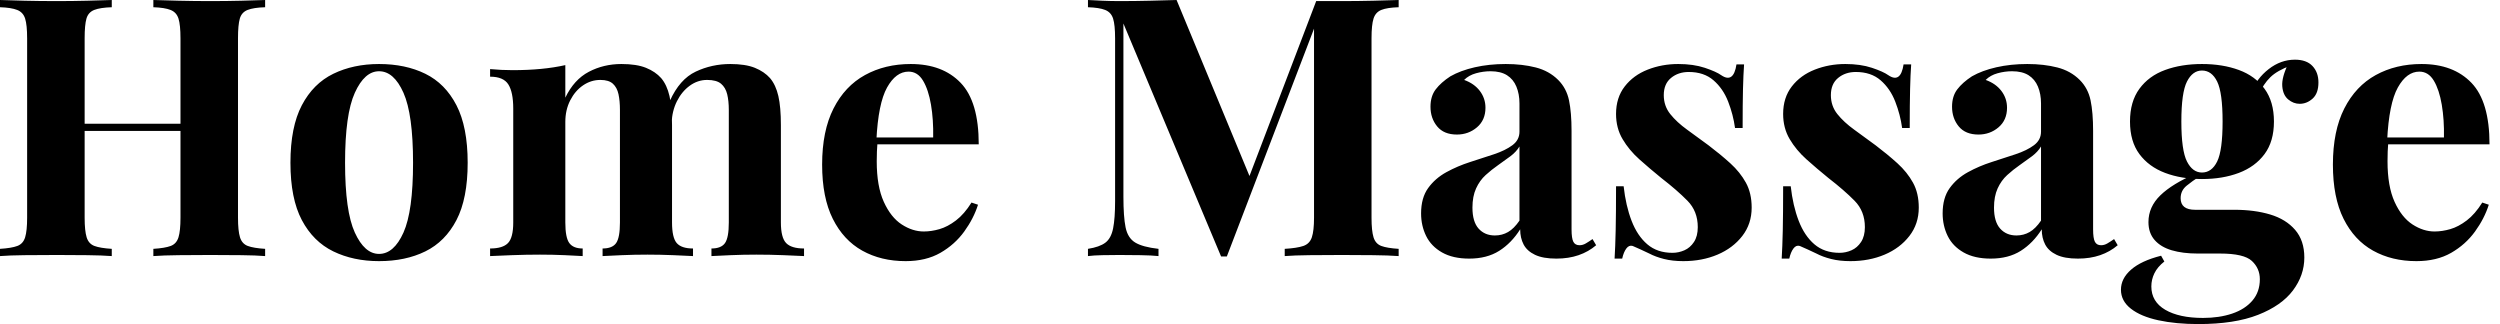 <svg baseProfile="full" height="28" version="1.1" viewBox="0 0 216 28" width="216" xmlns="http://www.w3.org/2000/svg" xmlns:ev="http://www.w3.org/2001/xml-events" xmlns:xlink="http://www.w3.org/1999/xlink"><defs /><g><path d="M14.312 22.125V21.5Q15.312 21.438 15.812 21.25Q16.312 21.062 16.484 20.5Q16.656 19.938 16.656 18.812V3.312Q16.656 2.156 16.484 1.609Q16.312 1.062 15.797 0.859Q15.281 0.656 14.312 0.625V0.0Q15.156 0.031 16.516 0.062Q17.875 0.094 19.219 0.094Q20.656 0.094 21.922 0.062Q23.188 0.031 23.969 0.0V0.625Q22.969 0.656 22.453 0.859Q21.938 1.062 21.781 1.609Q21.625 2.156 21.625 3.312V18.812Q21.625 19.938 21.797 20.5Q21.969 21.062 22.469 21.25Q22.969 21.438 23.969 21.5V22.125Q23.188 22.062 21.922 22.047Q20.656 22.031 19.219 22.031Q17.875 22.031 16.516 22.047Q15.156 22.062 14.312 22.125ZM1.062 22.125V21.5Q2.062 21.438 2.562 21.25Q3.062 21.062 3.234 20.5Q3.406 19.938 3.406 18.812V3.312Q3.406 2.156 3.234 1.609Q3.062 1.062 2.547 0.859Q2.031 0.656 1.062 0.625V0.0Q1.875 0.031 3.172 0.062Q4.469 0.094 6.0 0.094Q7.312 0.094 8.594 0.062Q9.875 0.031 10.719 0.0V0.625Q9.719 0.656 9.203 0.859Q8.688 1.062 8.531 1.609Q8.375 2.156 8.375 3.312V18.812Q8.375 19.938 8.547 20.5Q8.719 21.062 9.219 21.25Q9.719 21.438 10.719 21.5V22.125Q9.875 22.062 8.594 22.047Q7.312 22.031 6.0 22.031Q4.469 22.031 3.172 22.047Q1.875 22.062 1.062 22.125ZM6.344 11.312V10.688H18.688V11.312Z M33.812 5.531Q36.094 5.531 37.812 6.375Q39.531 7.219 40.5 9.094Q41.469 10.969 41.469 14.062Q41.469 17.156 40.5 19.016Q39.531 20.875 37.812 21.719Q36.094 22.562 33.812 22.562Q31.594 22.562 29.859 21.719Q28.125 20.875 27.141 19.016Q26.156 17.156 26.156 14.062Q26.156 10.969 27.141 9.094Q28.125 7.219 29.859 6.375Q31.594 5.531 33.812 5.531ZM33.812 6.156Q32.562 6.156 31.719 8.016Q30.875 9.875 30.875 14.062Q30.875 18.25 31.719 20.094Q32.562 21.938 33.812 21.938Q35.094 21.938 35.922 20.094Q36.75 18.25 36.75 14.062Q36.75 9.875 35.922 8.016Q35.094 6.156 33.812 6.156Z M54.75 5.531Q56.062 5.531 56.875 5.859Q57.688 6.188 58.188 6.75Q58.688 7.344 58.906 8.297Q59.125 9.25 59.125 10.812V19.219Q59.125 20.531 59.531 21.0Q59.938 21.469 60.938 21.469V22.125Q60.375 22.094 59.234 22.047Q58.094 22.0 57.0 22.0Q55.875 22.0 54.781 22.047Q53.688 22.094 53.125 22.125V21.469Q53.969 21.469 54.297 21.0Q54.625 20.531 54.625 19.219V9.5Q54.625 8.719 54.5 8.141Q54.375 7.562 54.016 7.234Q53.656 6.906 52.938 6.906Q52.125 6.906 51.438 7.375Q50.75 7.844 50.328 8.672Q49.906 9.5 49.906 10.531V19.219Q49.906 20.531 50.25 21.0Q50.594 21.469 51.406 21.469V22.125Q50.906 22.094 49.859 22.047Q48.812 22.0 47.719 22.0Q46.531 22.0 45.281 22.047Q44.031 22.094 43.406 22.125V21.469Q44.5 21.469 44.953 21.0Q45.406 20.531 45.406 19.219V9.375Q45.406 7.969 44.984 7.297Q44.562 6.625 43.406 6.625V5.969Q44.406 6.062 45.344 6.062Q46.656 6.062 47.797 5.953Q48.938 5.844 49.906 5.625V8.438Q50.656 6.875 51.938 6.203Q53.219 5.531 54.75 5.531ZM64.156 5.531Q65.469 5.531 66.281 5.859Q67.094 6.188 67.594 6.75Q68.094 7.344 68.312 8.297Q68.531 9.25 68.531 10.812V19.219Q68.531 20.531 68.984 21.0Q69.438 21.469 70.531 21.469V22.125Q69.938 22.094 68.75 22.047Q67.562 22.0 66.406 22.0Q65.281 22.0 64.188 22.047Q63.094 22.094 62.531 22.125V21.469Q63.375 21.469 63.703 21.0Q64.031 20.531 64.031 19.219V9.5Q64.031 8.719 63.891 8.141Q63.75 7.562 63.359 7.234Q62.969 6.906 62.156 6.906Q61.344 6.906 60.656 7.406Q59.969 7.906 59.547 8.75Q59.125 9.594 59.094 10.625L58.938 8.719Q59.781 6.844 61.172 6.188Q62.562 5.531 64.156 5.531Z M79.75 5.531Q82.5 5.531 84.062 7.156Q85.625 8.781 85.625 12.469H75.344L75.281 11.875H81.688Q81.719 10.344 81.5 9.047Q81.281 7.75 80.812 6.969Q80.344 6.188 79.562 6.188Q78.469 6.188 77.703 7.562Q76.938 8.938 76.781 12.125L76.875 12.312Q76.844 12.688 76.828 13.094Q76.812 13.5 76.812 13.938Q76.812 16.094 77.422 17.438Q78.031 18.781 78.969 19.391Q79.906 20.0 80.875 20.0Q81.531 20.0 82.234 19.797Q82.938 19.594 83.656 19.047Q84.375 18.5 85.0 17.5L85.562 17.688Q85.188 18.875 84.375 20.0Q83.562 21.125 82.312 21.844Q81.062 22.562 79.312 22.562Q77.188 22.562 75.562 21.656Q73.938 20.75 73.016 18.906Q72.094 17.062 72.094 14.219Q72.094 11.312 73.078 9.375Q74.062 7.438 75.797 6.484Q77.531 5.531 79.75 5.531Z  M121.906 0.0V0.625Q120.906 0.656 120.406 0.859Q119.906 1.062 119.734 1.609Q119.562 2.156 119.562 3.312V18.812Q119.562 19.938 119.734 20.5Q119.906 21.062 120.406 21.25Q120.906 21.438 121.906 21.5V22.125Q121.031 22.062 119.703 22.047Q118.375 22.031 117.0 22.031Q115.5 22.031 114.188 22.047Q112.875 22.062 112.062 22.125V21.5Q113.125 21.438 113.672 21.25Q114.219 21.062 114.406 20.5Q114.594 19.938 114.594 18.812V1.906H114.812L107.062 22.156H106.562L98.125 2.031V17.0Q98.125 18.719 98.312 19.641Q98.5 20.562 99.141 20.953Q99.781 21.344 101.156 21.5V22.125Q100.562 22.062 99.594 22.047Q98.625 22.031 97.781 22.031Q97.062 22.031 96.312 22.047Q95.562 22.062 95.062 22.125V21.5Q96.062 21.344 96.562 20.969Q97.062 20.594 97.234 19.734Q97.406 18.875 97.406 17.375V3.312Q97.406 2.156 97.234 1.609Q97.062 1.062 96.547 0.859Q96.031 0.656 95.062 0.625V0.0Q95.562 0.031 96.312 0.062Q97.062 0.094 97.781 0.094Q99.125 0.094 100.422 0.062Q101.719 0.031 102.719 0.0L109.281 15.844L108.5 16.562L114.781 0.094Q115.312 0.094 115.875 0.094Q116.438 0.094 117.0 0.094Q118.375 0.094 119.703 0.062Q121.031 0.031 121.906 0.0Z M128.0 22.344Q126.594 22.344 125.656 21.812Q124.719 21.281 124.281 20.391Q123.844 19.5 123.844 18.438Q123.844 17.094 124.453 16.25Q125.062 15.406 126.031 14.875Q127.0 14.344 128.078 14.0Q129.156 13.656 130.141 13.328Q131.125 13.0 131.734 12.547Q132.344 12.094 132.344 11.375V8.938Q132.344 8.125 132.078 7.484Q131.812 6.844 131.266 6.5Q130.719 6.156 129.844 6.156Q129.219 6.156 128.594 6.328Q127.969 6.5 127.562 6.906Q128.438 7.219 128.922 7.859Q129.406 8.5 129.406 9.312Q129.406 10.375 128.672 11.0Q127.938 11.625 126.938 11.625Q125.812 11.625 125.234 10.922Q124.656 10.219 124.656 9.219Q124.656 8.312 125.109 7.719Q125.562 7.125 126.375 6.594Q127.25 6.094 128.484 5.812Q129.719 5.531 131.156 5.531Q132.594 5.531 133.75 5.828Q134.906 6.125 135.688 6.906Q136.406 7.625 136.625 8.672Q136.844 9.719 136.844 11.312V19.812Q136.844 20.594 137.0 20.891Q137.156 21.188 137.531 21.188Q137.812 21.188 138.078 21.031Q138.344 20.875 138.656 20.656L138.969 21.188Q138.312 21.75 137.453 22.047Q136.594 22.344 135.531 22.344Q134.375 22.344 133.688 22.016Q133.0 21.688 132.703 21.125Q132.406 20.562 132.406 19.812Q131.656 21.0 130.594 21.672Q129.531 22.344 128.0 22.344ZM130.219 20.344Q130.844 20.344 131.359 20.047Q131.875 19.75 132.344 19.062V12.656Q132.062 13.125 131.562 13.5Q131.062 13.875 130.5 14.266Q129.938 14.656 129.422 15.125Q128.906 15.594 128.594 16.281Q128.281 16.969 128.281 17.938Q128.281 19.156 128.812 19.75Q129.344 20.344 130.219 20.344Z M146.062 5.531Q147.375 5.531 148.359 5.859Q149.344 6.188 149.781 6.5Q150.844 7.219 151.094 5.562H151.75Q151.688 6.438 151.656 7.703Q151.625 8.969 151.625 11.062H150.969Q150.812 9.906 150.375 8.781Q149.938 7.656 149.109 6.938Q148.281 6.219 146.969 6.219Q146.062 6.219 145.438 6.734Q144.812 7.25 144.812 8.219Q144.812 9.156 145.375 9.859Q145.938 10.562 146.828 11.203Q147.719 11.844 148.688 12.562Q149.719 13.344 150.562 14.109Q151.406 14.875 151.906 15.781Q152.406 16.688 152.406 17.938Q152.406 19.344 151.594 20.391Q150.781 21.438 149.453 22.0Q148.125 22.562 146.5 22.562Q145.562 22.562 144.828 22.375Q144.094 22.188 143.562 21.906Q143.156 21.719 142.797 21.547Q142.438 21.375 142.125 21.25Q141.812 21.156 141.578 21.469Q141.344 21.781 141.219 22.344H140.562Q140.625 21.344 140.656 19.906Q140.688 18.469 140.688 16.094H141.344Q141.531 17.781 142.031 19.078Q142.531 20.375 143.391 21.109Q144.25 21.844 145.562 21.844Q146.094 21.844 146.594 21.625Q147.094 21.406 147.422 20.906Q147.75 20.406 147.75 19.625Q147.75 18.25 146.859 17.344Q145.969 16.438 144.594 15.375Q143.594 14.562 142.703 13.766Q141.812 12.969 141.25 12.016Q140.688 11.062 140.688 9.844Q140.688 8.438 141.438 7.469Q142.188 6.5 143.422 6.016Q144.656 5.531 146.062 5.531Z M160.5 5.531Q161.812 5.531 162.797 5.859Q163.781 6.188 164.219 6.5Q165.281 7.219 165.531 5.562H166.188Q166.125 6.438 166.094 7.703Q166.062 8.969 166.062 11.062H165.406Q165.25 9.906 164.812 8.781Q164.375 7.656 163.547 6.938Q162.719 6.219 161.406 6.219Q160.5 6.219 159.875 6.734Q159.25 7.25 159.25 8.219Q159.25 9.156 159.812 9.859Q160.375 10.562 161.266 11.203Q162.156 11.844 163.125 12.562Q164.156 13.344 165.0 14.109Q165.844 14.875 166.344 15.781Q166.844 16.688 166.844 17.938Q166.844 19.344 166.031 20.391Q165.219 21.438 163.891 22.0Q162.562 22.562 160.938 22.562Q160.0 22.562 159.266 22.375Q158.531 22.188 158.0 21.906Q157.594 21.719 157.234 21.547Q156.875 21.375 156.562 21.25Q156.25 21.156 156.016 21.469Q155.781 21.781 155.656 22.344H155.0Q155.062 21.344 155.094 19.906Q155.125 18.469 155.125 16.094H155.781Q155.969 17.781 156.469 19.078Q156.969 20.375 157.828 21.109Q158.688 21.844 160.0 21.844Q160.531 21.844 161.031 21.625Q161.531 21.406 161.859 20.906Q162.188 20.406 162.188 19.625Q162.188 18.25 161.297 17.344Q160.406 16.438 159.031 15.375Q158.031 14.562 157.141 13.766Q156.25 12.969 155.688 12.016Q155.125 11.062 155.125 9.844Q155.125 8.438 155.875 7.469Q156.625 6.5 157.859 6.016Q159.094 5.531 160.5 5.531Z M173.062 22.344Q171.656 22.344 170.719 21.812Q169.781 21.281 169.344 20.391Q168.906 19.5 168.906 18.438Q168.906 17.094 169.516 16.25Q170.125 15.406 171.094 14.875Q172.062 14.344 173.141 14.0Q174.219 13.656 175.203 13.328Q176.188 13.0 176.797 12.547Q177.406 12.094 177.406 11.375V8.938Q177.406 8.125 177.141 7.484Q176.875 6.844 176.328 6.5Q175.781 6.156 174.906 6.156Q174.281 6.156 173.656 6.328Q173.031 6.5 172.625 6.906Q173.5 7.219 173.984 7.859Q174.469 8.5 174.469 9.312Q174.469 10.375 173.734 11.0Q173.0 11.625 172.0 11.625Q170.875 11.625 170.297 10.922Q169.719 10.219 169.719 9.219Q169.719 8.312 170.172 7.719Q170.625 7.125 171.438 6.594Q172.312 6.094 173.547 5.812Q174.781 5.531 176.219 5.531Q177.656 5.531 178.812 5.828Q179.969 6.125 180.75 6.906Q181.469 7.625 181.688 8.672Q181.906 9.719 181.906 11.312V19.812Q181.906 20.594 182.062 20.891Q182.219 21.188 182.594 21.188Q182.875 21.188 183.141 21.031Q183.406 20.875 183.719 20.656L184.031 21.188Q183.375 21.75 182.516 22.047Q181.656 22.344 180.594 22.344Q179.438 22.344 178.75 22.016Q178.062 21.688 177.766 21.125Q177.469 20.562 177.469 19.812Q176.719 21.0 175.656 21.672Q174.594 22.344 173.062 22.344ZM175.281 20.344Q175.906 20.344 176.422 20.047Q176.938 19.75 177.406 19.062V12.656Q177.125 13.125 176.625 13.5Q176.125 13.875 175.562 14.266Q175.0 14.656 174.484 15.125Q173.969 15.594 173.656 16.281Q173.344 16.969 173.344 17.938Q173.344 19.156 173.875 19.75Q174.406 20.344 175.281 20.344Z M191.0 28.0Q189.062 28.0 187.547 27.672Q186.031 27.344 185.172 26.672Q184.312 26.0 184.312 25.031Q184.312 24.062 185.188 23.297Q186.062 22.531 187.781 22.094L188.062 22.594Q187.469 23.062 187.203 23.609Q186.938 24.156 186.938 24.75Q186.938 26.062 188.141 26.766Q189.344 27.469 191.406 27.469Q192.812 27.469 193.922 27.094Q195.031 26.719 195.672 25.969Q196.312 25.219 196.312 24.125Q196.312 23.188 195.625 22.547Q194.938 21.906 192.875 21.906H190.938Q189.656 21.906 188.703 21.625Q187.75 21.344 187.219 20.734Q186.688 20.125 186.688 19.188Q186.688 17.875 187.719 16.875Q188.75 15.875 190.781 15.0L191.094 15.25Q190.5 15.625 189.984 16.047Q189.469 16.469 189.469 17.125Q189.469 18.125 190.719 18.125H194.125Q195.844 18.125 197.203 18.531Q198.562 18.938 199.359 19.859Q200.156 20.781 200.156 22.25Q200.156 23.781 199.172 25.094Q198.188 26.406 196.156 27.203Q194.125 28.0 191.0 28.0ZM191.312 15.469Q189.531 15.469 188.125 14.938Q186.719 14.406 185.906 13.312Q185.094 12.219 185.094 10.5Q185.094 8.781 185.906 7.672Q186.719 6.562 188.125 6.047Q189.531 5.531 191.312 5.531Q193.094 5.531 194.5 6.047Q195.906 6.562 196.719 7.672Q197.531 8.781 197.531 10.5Q197.531 12.219 196.719 13.312Q195.906 14.406 194.5 14.938Q193.094 15.469 191.312 15.469ZM191.312 14.906Q192.156 14.906 192.625 13.953Q193.094 13.0 193.094 10.5Q193.094 8.0 192.625 7.047Q192.156 6.094 191.312 6.094Q190.5 6.094 190.016 7.047Q189.531 8.0 189.531 10.5Q189.531 13.0 190.016 13.953Q190.5 14.906 191.312 14.906ZM196.188 8.219 195.562 8.0Q196.031 6.781 197.078 5.969Q198.125 5.156 199.344 5.156Q200.344 5.156 200.859 5.703Q201.375 6.25 201.375 7.125Q201.375 8.062 200.875 8.516Q200.375 8.969 199.75 8.969Q199.219 8.969 198.766 8.594Q198.312 8.219 198.25 7.453Q198.188 6.688 198.781 5.469L199.0 5.656Q197.812 6.094 197.219 6.672Q196.625 7.25 196.188 8.219Z M210.281 5.531Q213.031 5.531 214.594 7.156Q216.156 8.781 216.156 12.469H205.875L205.812 11.875H212.219Q212.25 10.344 212.031 9.047Q211.812 7.75 211.344 6.969Q210.875 6.188 210.094 6.188Q209.0 6.188 208.234 7.562Q207.469 8.938 207.312 12.125L207.406 12.312Q207.375 12.688 207.359 13.094Q207.344 13.5 207.344 13.938Q207.344 16.094 207.953 17.438Q208.562 18.781 209.5 19.391Q210.438 20.0 211.406 20.0Q212.062 20.0 212.766 19.797Q213.469 19.594 214.188 19.047Q214.906 18.5 215.531 17.5L216.094 17.688Q215.719 18.875 214.906 20.0Q214.094 21.125 212.844 21.844Q211.594 22.562 209.844 22.562Q207.719 22.562 206.094 21.656Q204.469 20.75 203.547 18.906Q202.625 17.062 202.625 14.219Q202.625 11.312 203.609 9.375Q204.594 7.438 206.328 6.484Q208.062 5.531 210.281 5.531Z " fill="rgb(0,0,0)" transform="translate(-1.062, 0)" /></g></svg>